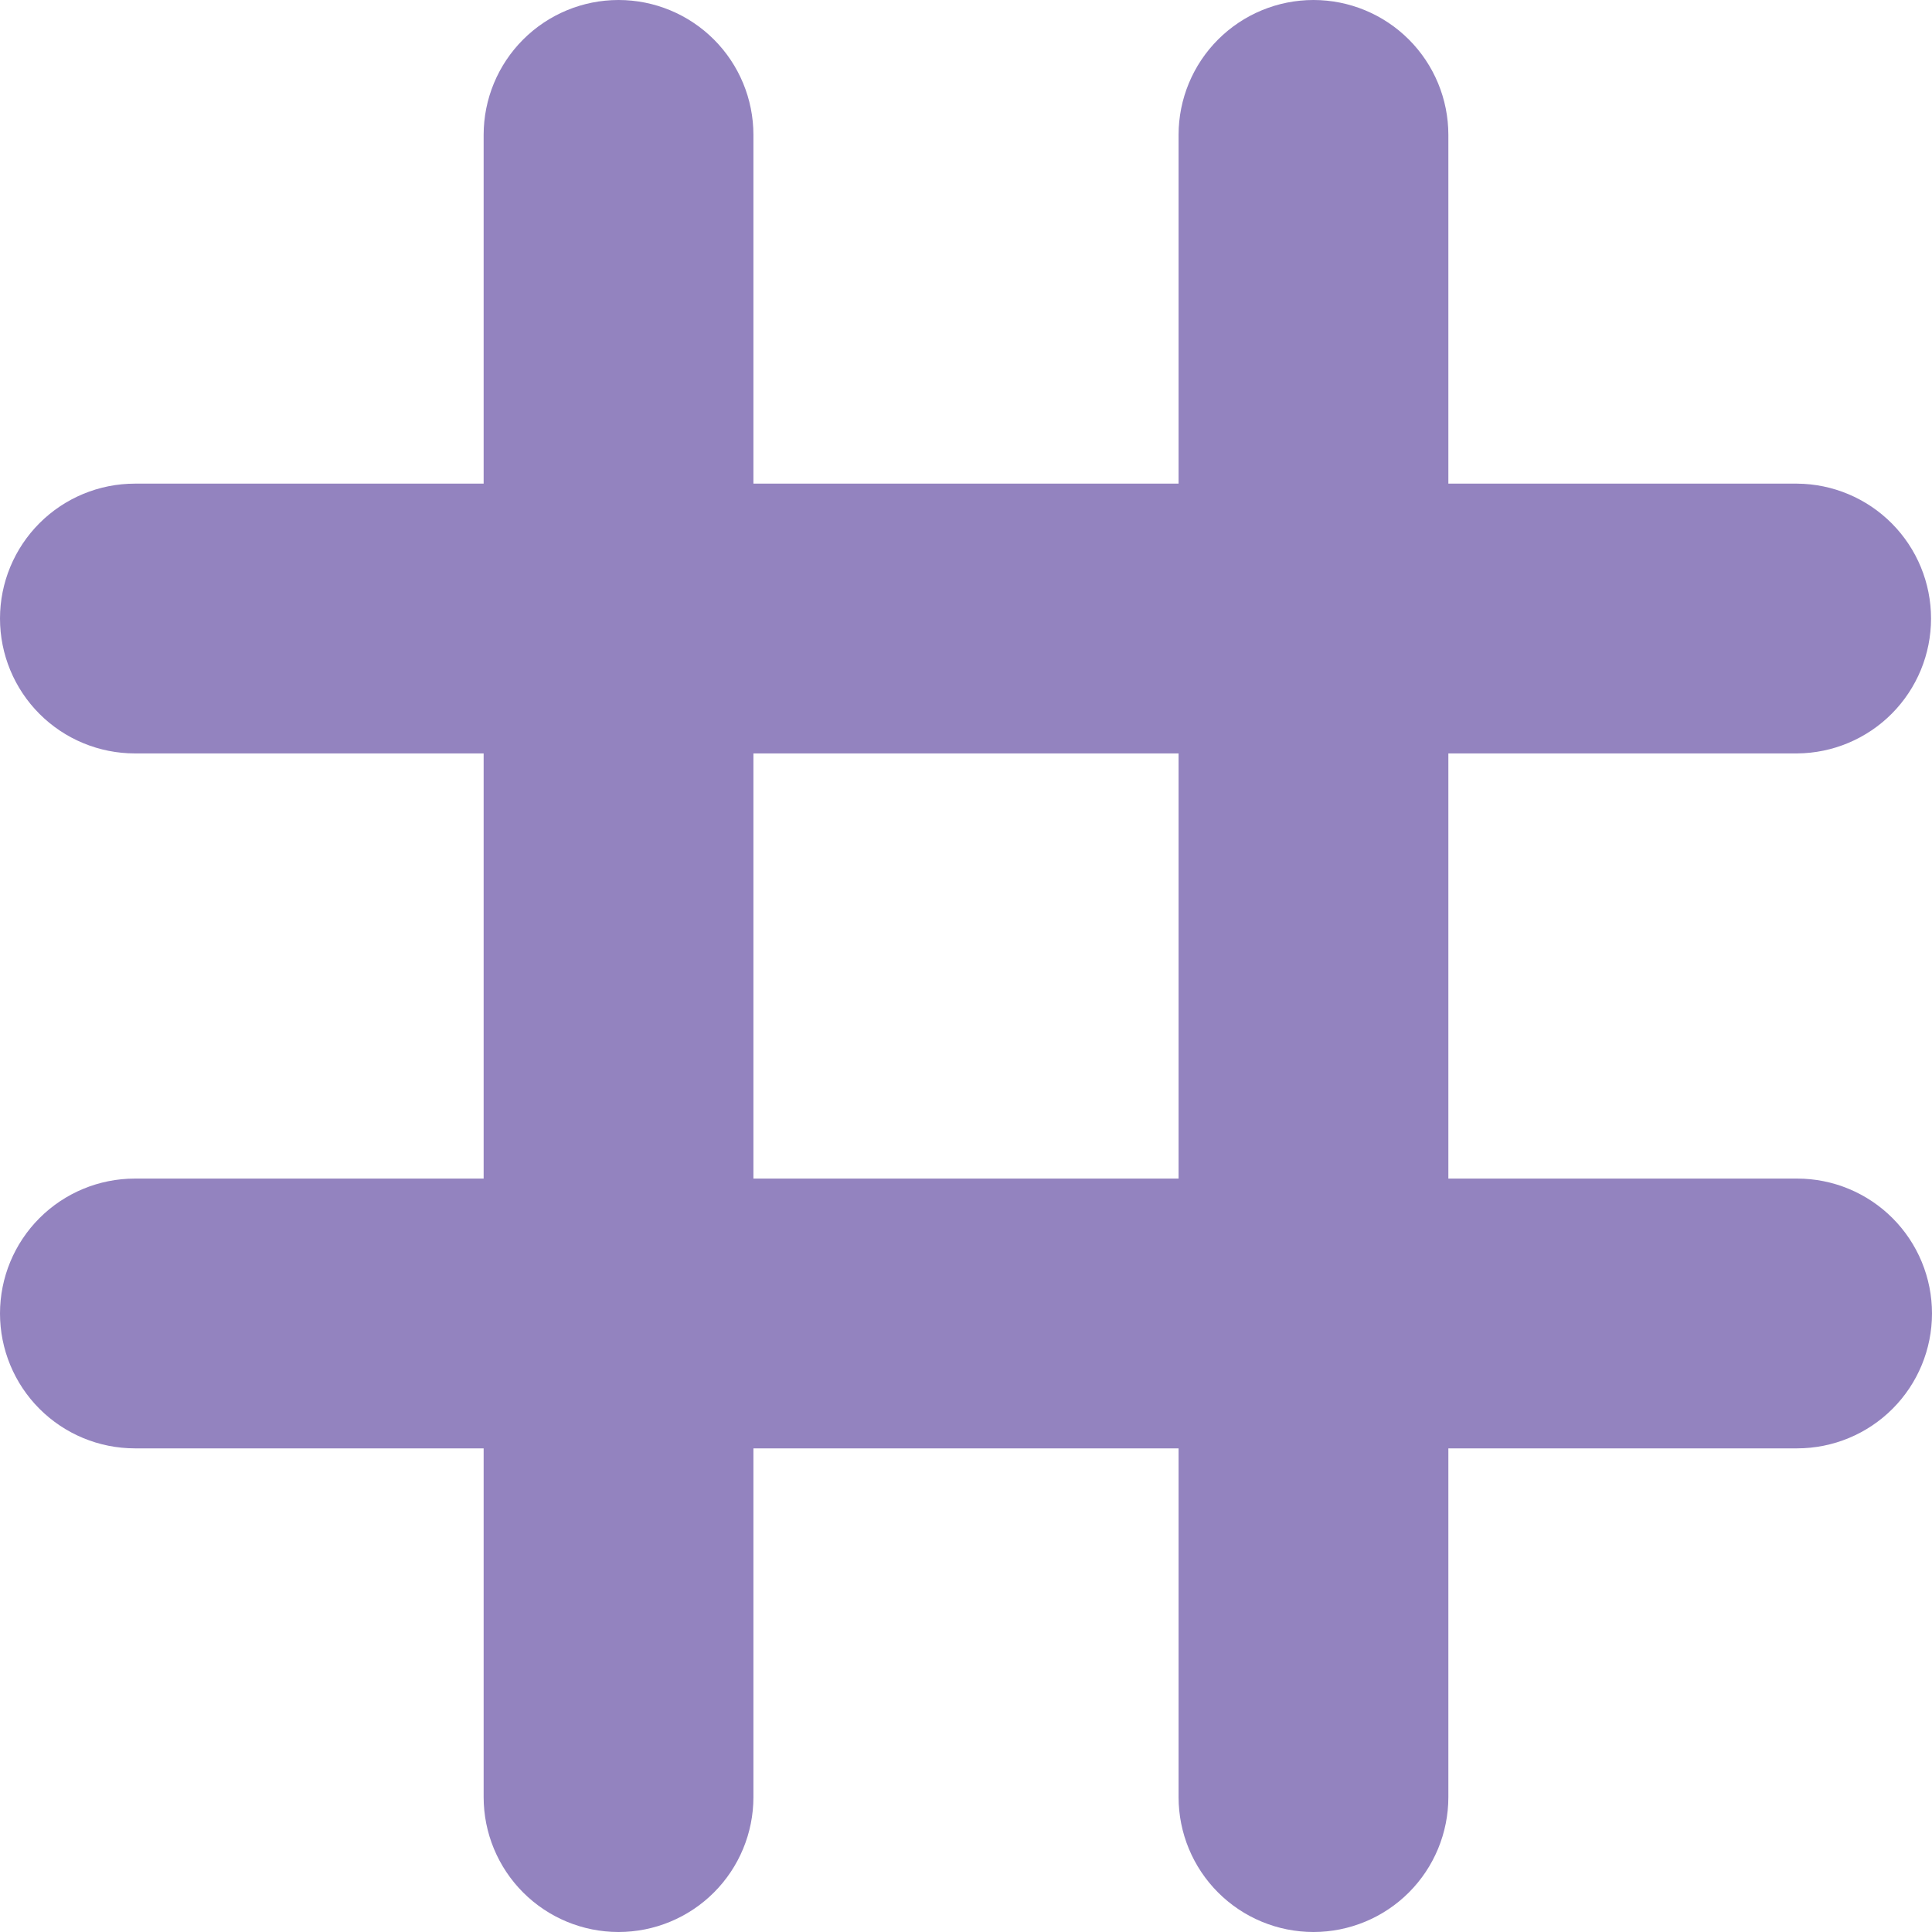 <?xml version="1.0" encoding="UTF-8"?> <svg xmlns="http://www.w3.org/2000/svg" width="256" height="256" viewBox="0 0 256 256" fill="none"><g clip-path="url(#clip0_223_36)"><path d="M255.873 81.959C255.873 77.24 254.007 72.713 250.683 69.365C247.358 66.016 242.844 64.118 238.126 64.085H191.915V17.874C191.915 13.134 190.032 8.587 186.68 5.235C183.328 1.883 178.782 0 174.041 0C171.694 0 169.369 0.462 167.201 1.361C165.032 2.259 163.062 3.575 161.402 5.235C159.742 6.895 158.426 8.865 157.527 11.034C156.629 13.203 156.167 15.527 156.167 17.874V64.085H99.833V17.874C99.833 13.134 97.95 8.587 94.598 5.235C91.246 1.883 86.7 0 81.959 0C77.218 0 72.672 1.883 69.32 5.235C65.968 8.587 64.085 13.134 64.085 17.874V64.085H17.874C13.134 64.085 8.587 65.968 5.235 69.32C1.883 72.672 0 77.218 0 81.959C0 86.7 1.883 91.246 5.235 94.598C8.587 97.95 13.134 99.833 17.874 99.833H64.085V156.167H17.874C13.134 156.167 8.587 158.05 5.235 161.402C1.883 164.754 0 169.3 0 174.041C0 178.782 1.883 183.328 5.235 186.68C8.587 190.032 13.134 191.915 17.874 191.915H64.085V238.126C64.085 242.866 65.968 247.413 69.32 250.765C72.672 254.117 77.218 256 81.959 256C86.7 256 91.246 254.117 94.598 250.765C97.95 247.413 99.833 242.866 99.833 238.126V191.915H156.167V238.126C156.167 242.866 158.05 247.413 161.402 250.765C164.754 254.117 169.3 256 174.041 256C178.782 256 183.328 254.117 186.68 250.765C190.032 247.413 191.915 242.866 191.915 238.126V191.915H238.126C242.866 191.915 247.413 190.032 250.765 186.68C254.117 183.328 256 178.782 256 174.041C256 171.694 255.538 169.369 254.639 167.201C253.741 165.032 252.425 163.062 250.765 161.402C249.105 159.742 247.135 158.426 244.966 157.527C242.797 156.629 240.473 156.167 238.126 156.167H191.915V99.833H238.126C242.844 99.8 247.358 97.902 250.683 94.553C254.007 91.205 255.873 86.678 255.873 81.959ZM156.167 99.833V156.167H99.833V99.833H156.167Z" fill="#9383BF"></path></g><defs><clipPath id="clip0_223_36"><rect width="256" height="256" fill="white"></rect></clipPath></defs></svg> 